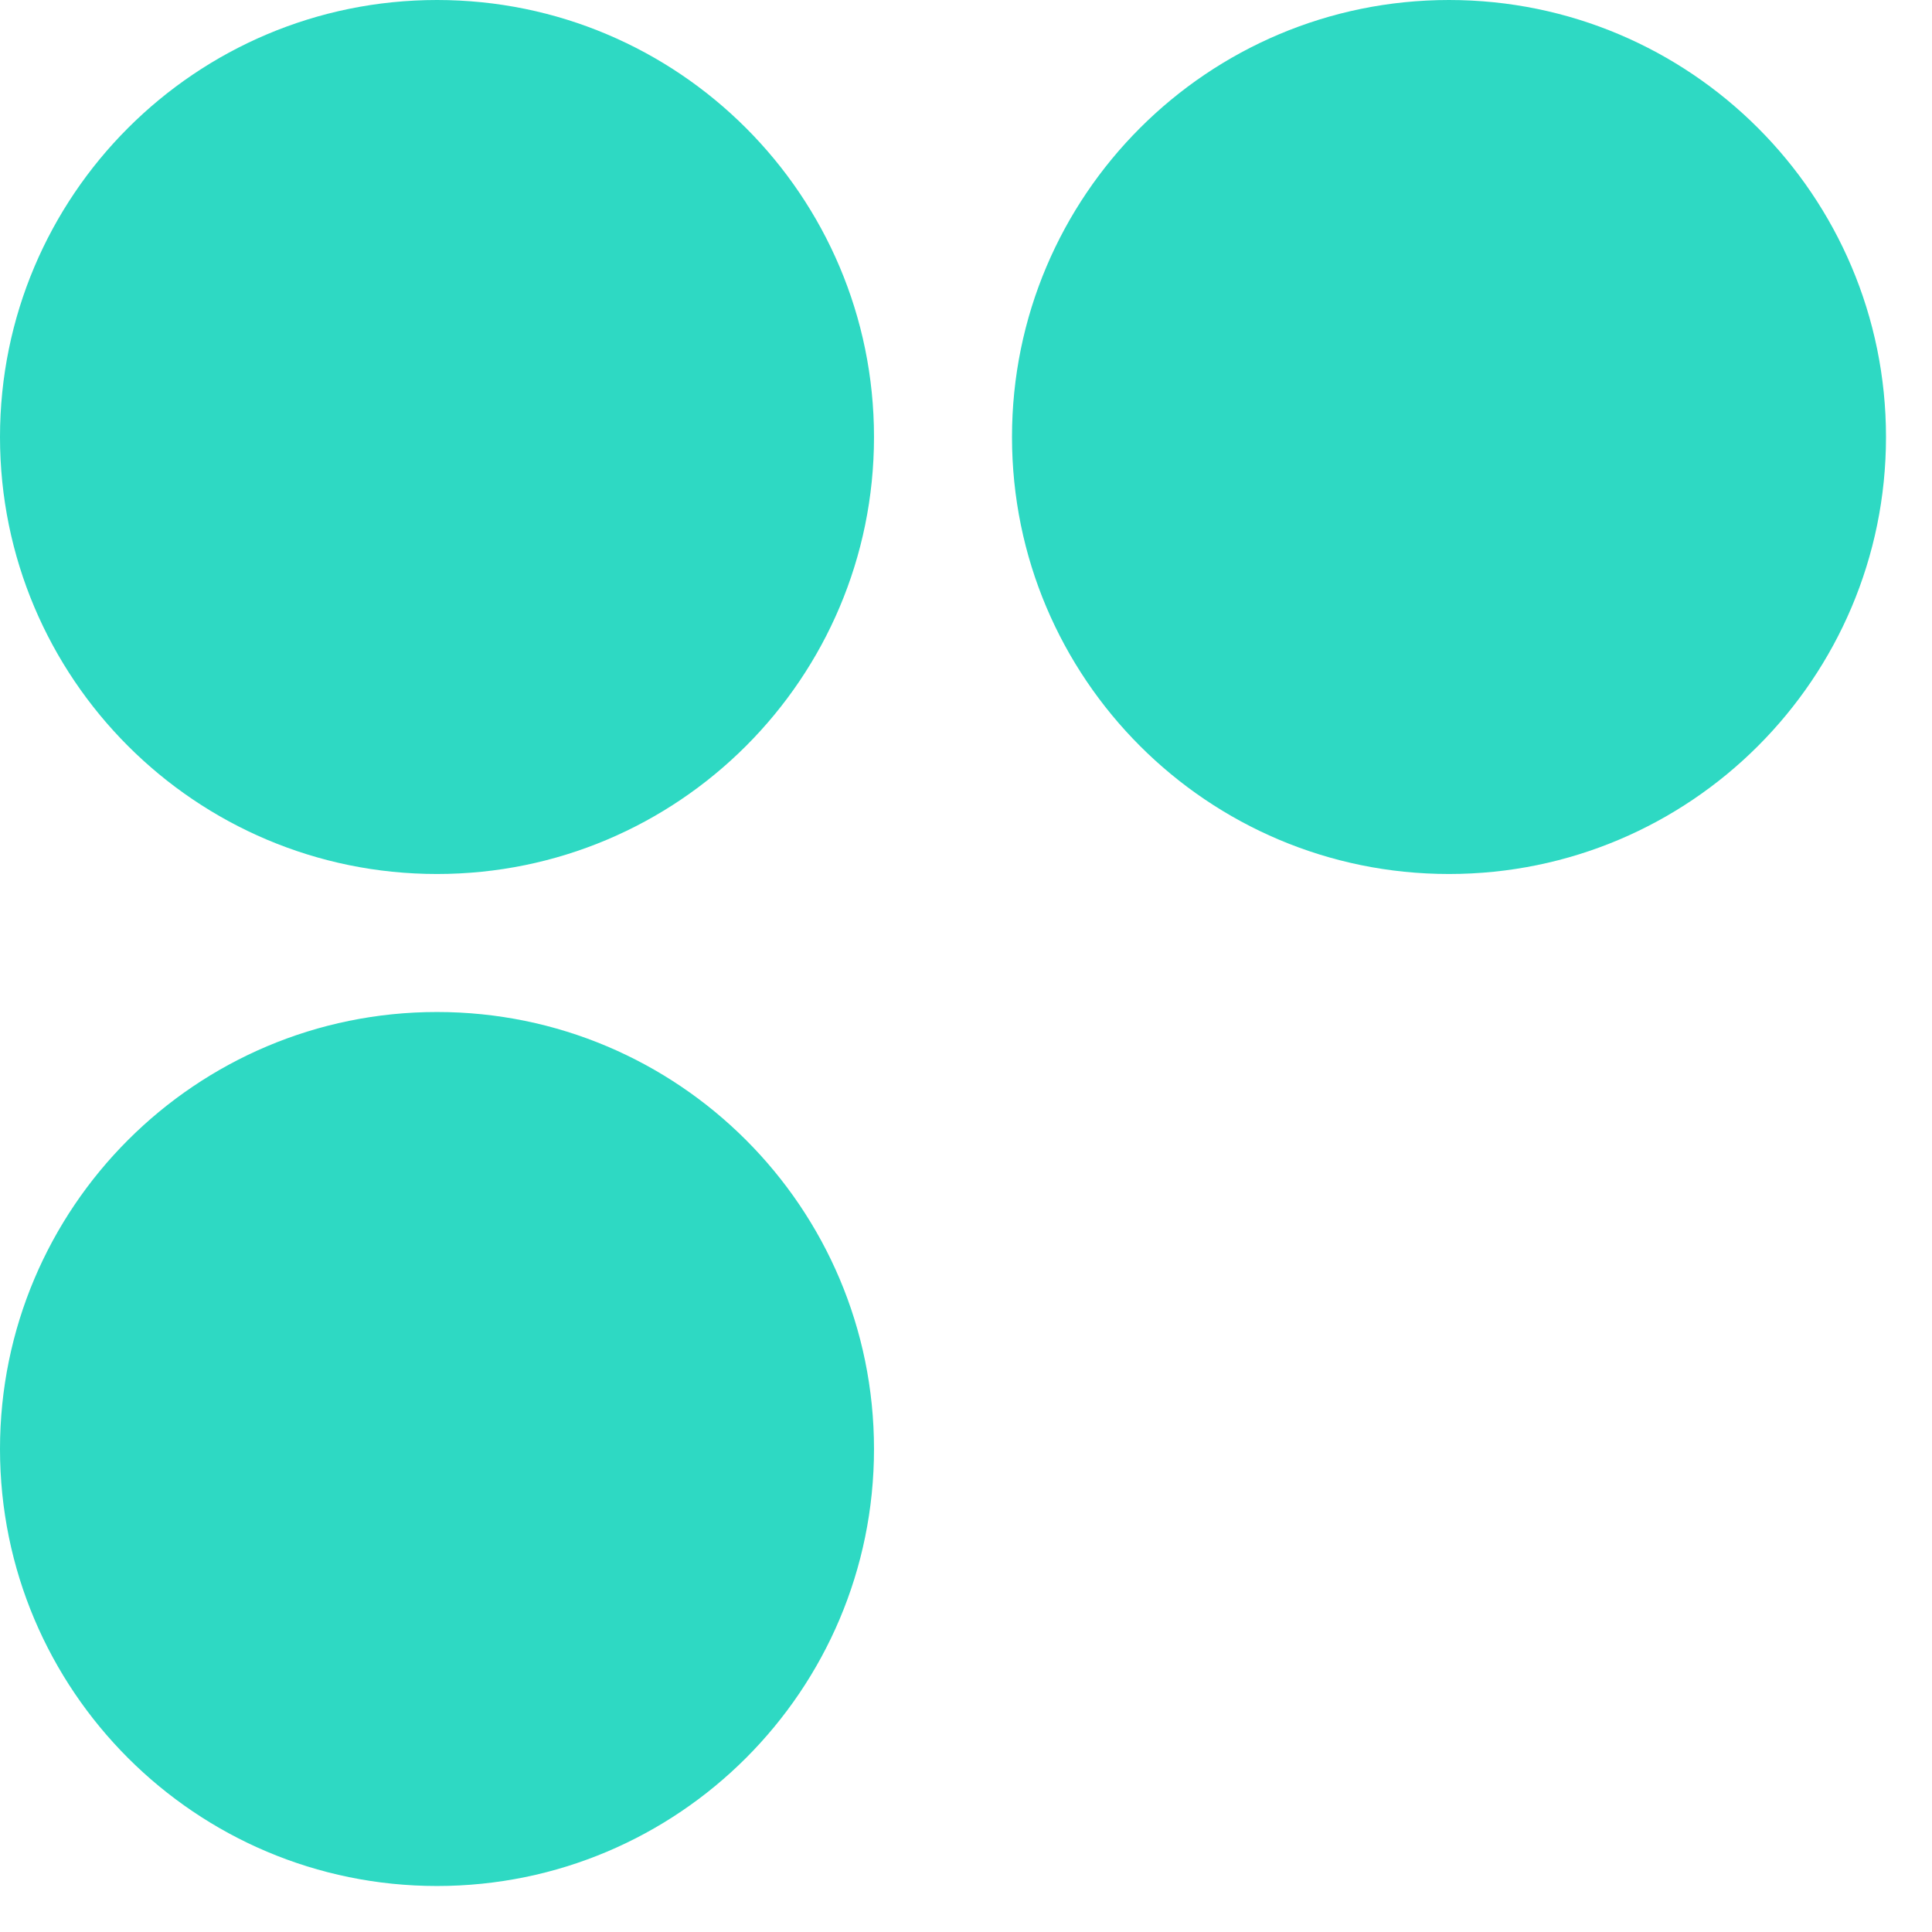 <?xml version="1.0" encoding="UTF-8"?> <svg xmlns="http://www.w3.org/2000/svg" width="21" height="21" viewBox="0 0 21 21" fill="none"> <path fill-rule="evenodd" clip-rule="evenodd" d="M0 4.75C0 2.127 2.127 0 4.75 0C7.373 0 9.5 2.127 9.5 4.75C9.5 7.373 7.373 9.5 4.75 9.5C2.127 9.5 0 7.373 0 4.75Z" fill="#2ED9C3"></path> <path fill-rule="evenodd" clip-rule="evenodd" d="M20.5 4.75C20.5 2.127 18.373 0 15.75 0C13.127 0 11 2.127 11 4.75C11 7.373 13.127 9.5 15.75 9.5C18.373 9.5 20.5 7.373 20.5 4.75Z" fill="#2ED9C3"></path> <path fill-rule="evenodd" clip-rule="evenodd" d="M9.5 15.75C9.5 13.127 7.373 11 4.75 11C2.127 11 0 13.127 0 15.75C0 18.373 2.127 20.5 4.75 20.5C7.373 20.5 9.5 18.373 9.5 15.75Z" fill="#2ED9C3"></path> </svg> 